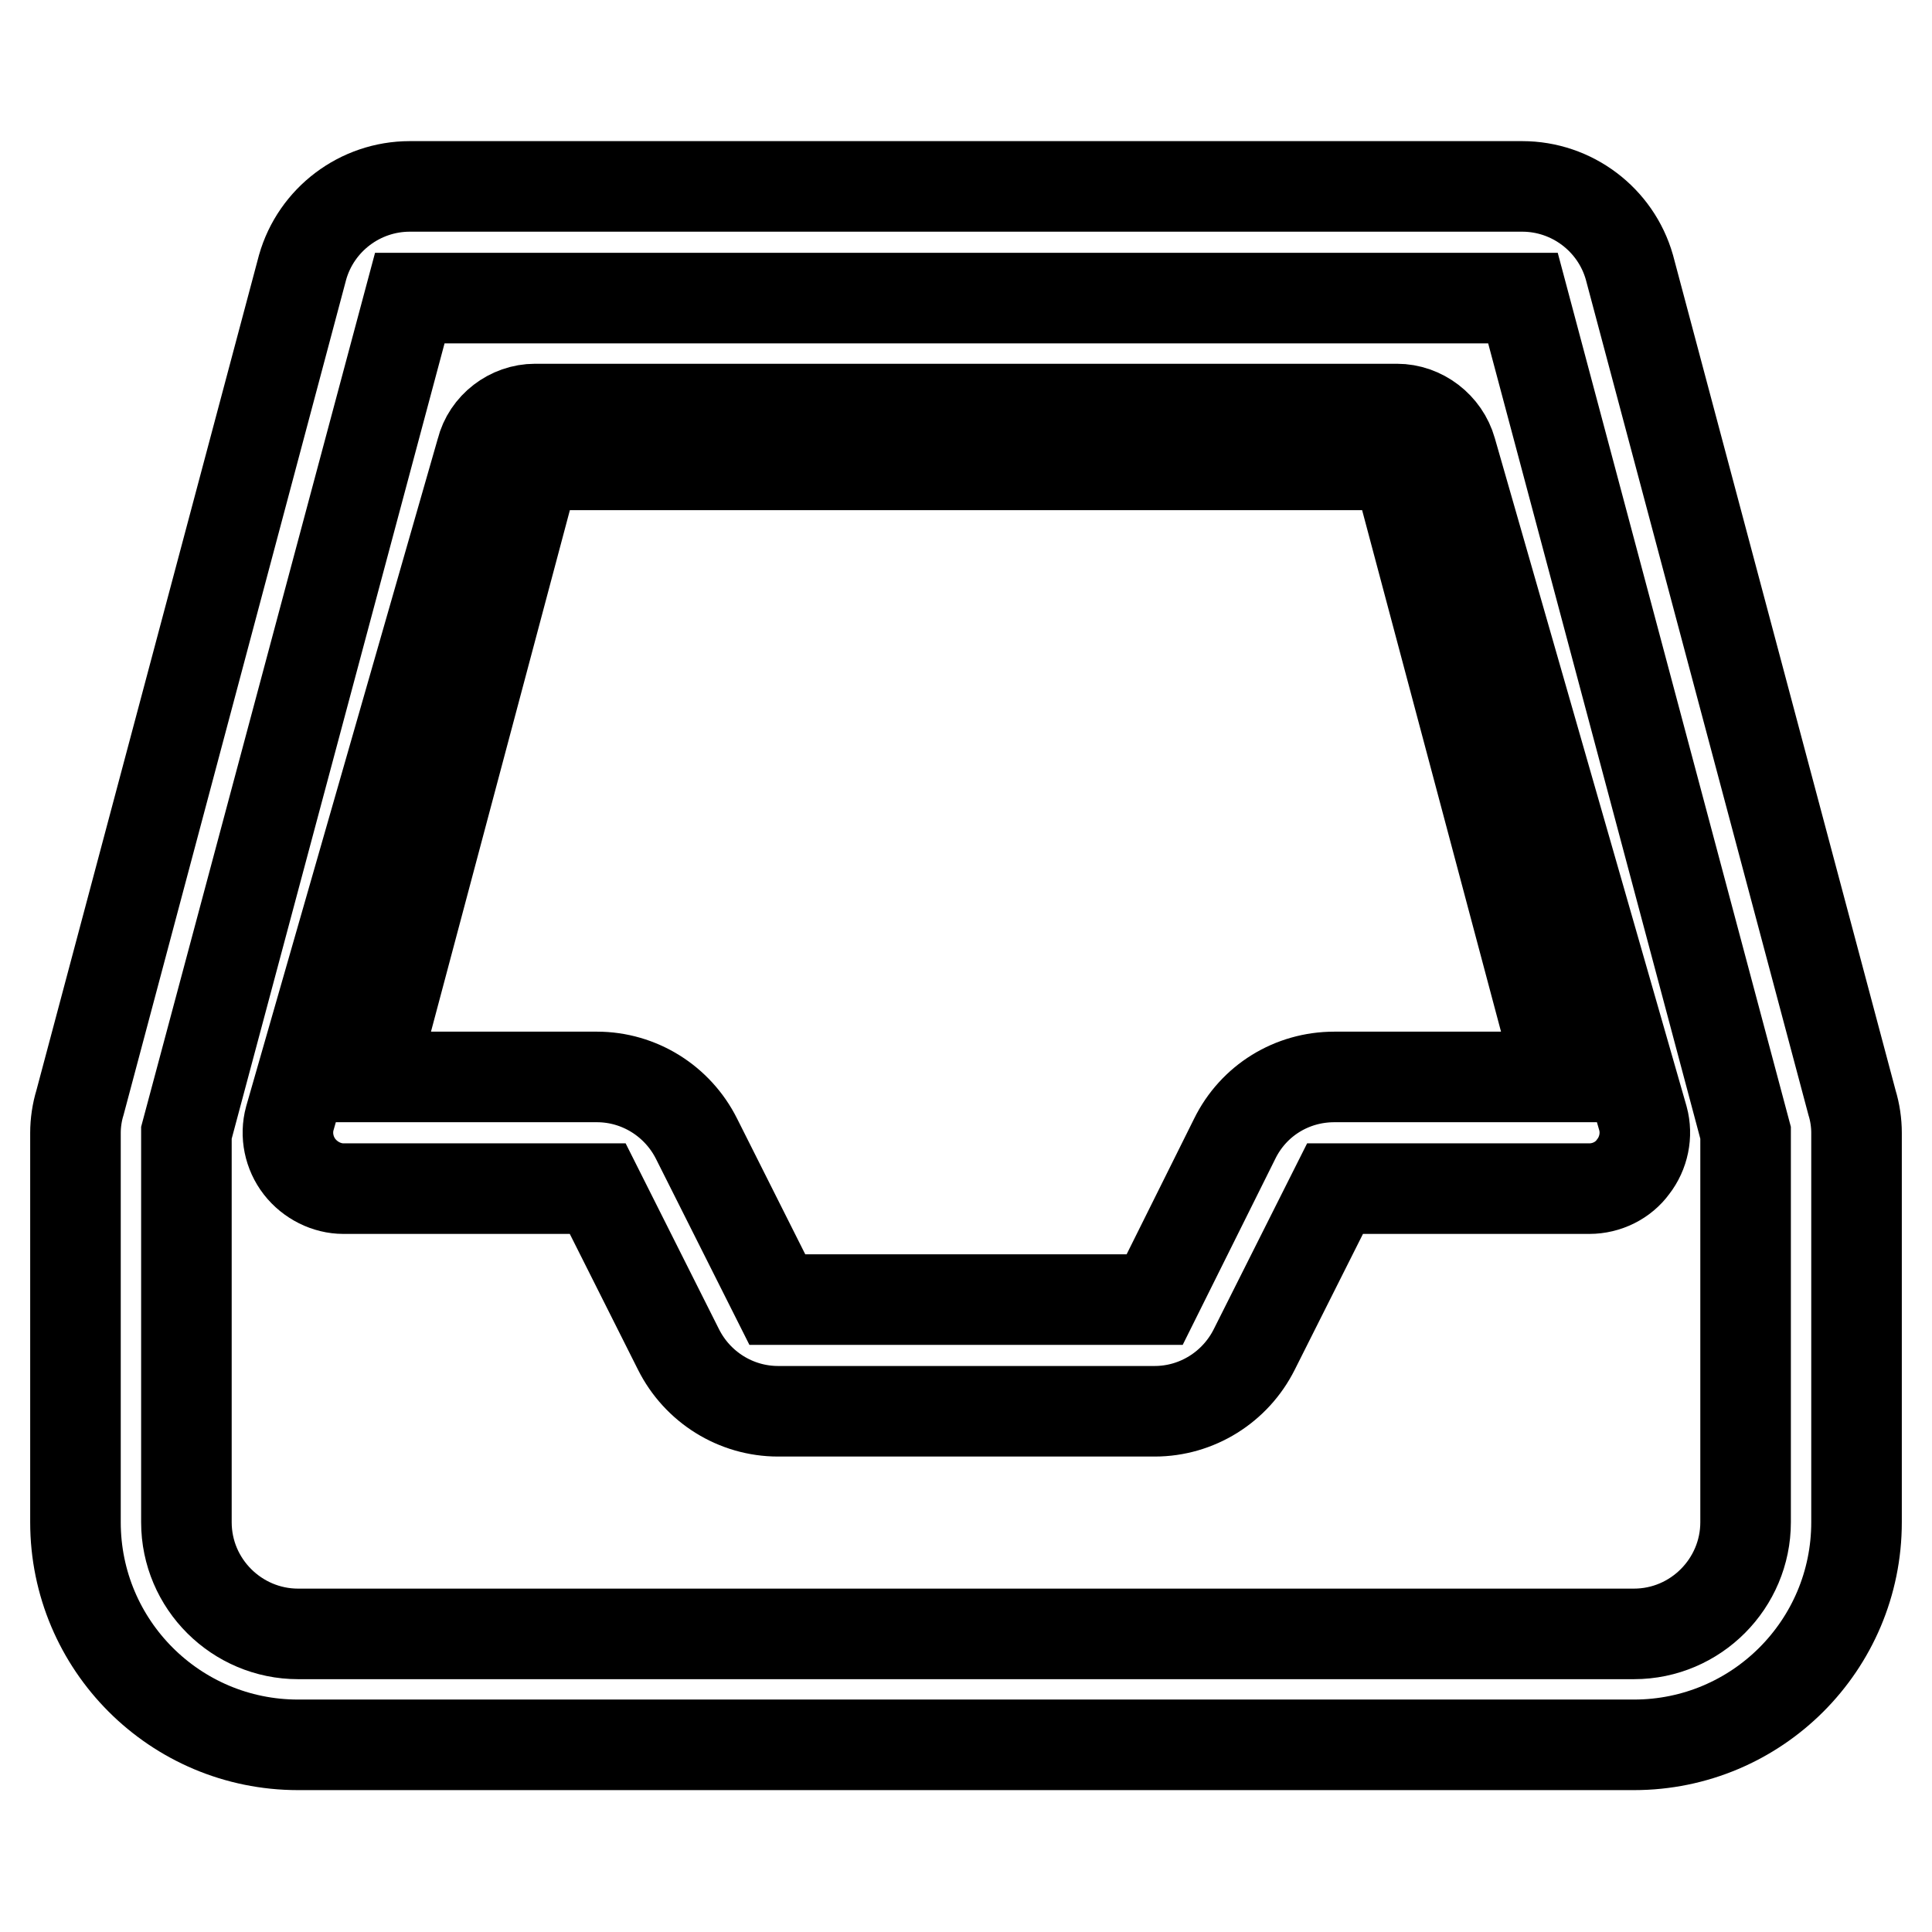 <?xml version="1.0" encoding="utf-8"?>
<!-- Svg Vector Icons : http://www.onlinewebfonts.com/icon -->
<!DOCTYPE svg PUBLIC "-//W3C//DTD SVG 1.1//EN" "http://www.w3.org/Graphics/SVG/1.1/DTD/svg11.dtd">
<svg version="1.1" xmlns="http://www.w3.org/2000/svg" xmlns:xlink="http://www.w3.org/1999/xlink" x="0px" y="0px" viewBox="0 0 256 256" enable-background="new 0 0 256 256" xml:space="preserve">
<g> <path stroke-width="12" fill-opacity="0" stroke="#000000"  d="M245.4,146.1L215.9,35.4c-1.8-6.3-7.6-10.7-14.2-10.7H54.3c-6.6,0-12.4,4.4-14.2,10.7L10.6,146.1 c-0.4,1.3-0.6,2.7-0.6,4v51.6c0,16.3,13.2,29.5,29.5,29.5h177c16.3,0,29.5-13.2,29.5-29.5v-51.6C246,148.8,245.8,147.4,245.4,146.1 L245.4,146.1z M231.3,201.7c0,8.1-6.6,14.8-14.8,14.8h-177c-8.1,0-14.8-6.6-14.8-14.8v-51.6L54.3,39.5h147.5l29.5,110.6V201.7z  M185.1,54.2H70.9c-3.3,0-6.3,2.3-7.1,5.5l-25.4,88.5c-0.6,2.2-0.1,4.6,1.3,6.4c1.4,1.8,3.6,2.9,5.8,2.9h33.7l10.7,21.3 c2.5,5,7.6,8.2,13.2,8.2H153c5.6,0,10.7-3.2,13.2-8.2l10.7-21.3h33.7c2.3,0,4.5-1.1,5.8-2.9c1.4-1.8,1.9-4.2,1.3-6.4l-25.4-88.5 C191.4,56.5,188.4,54.2,185.1,54.2L185.1,54.2z M189.1,142.7h-12.3c-5.6,0-10.7,3.1-13.2,8.2L153,172.2H103l-10.7-21.3 c-2.5-5-7.6-8.2-13.2-8.2H49.3l21.6-81.1h114.2l21.6,81.1H189.1L189.1,142.7z"/></g>
</svg>